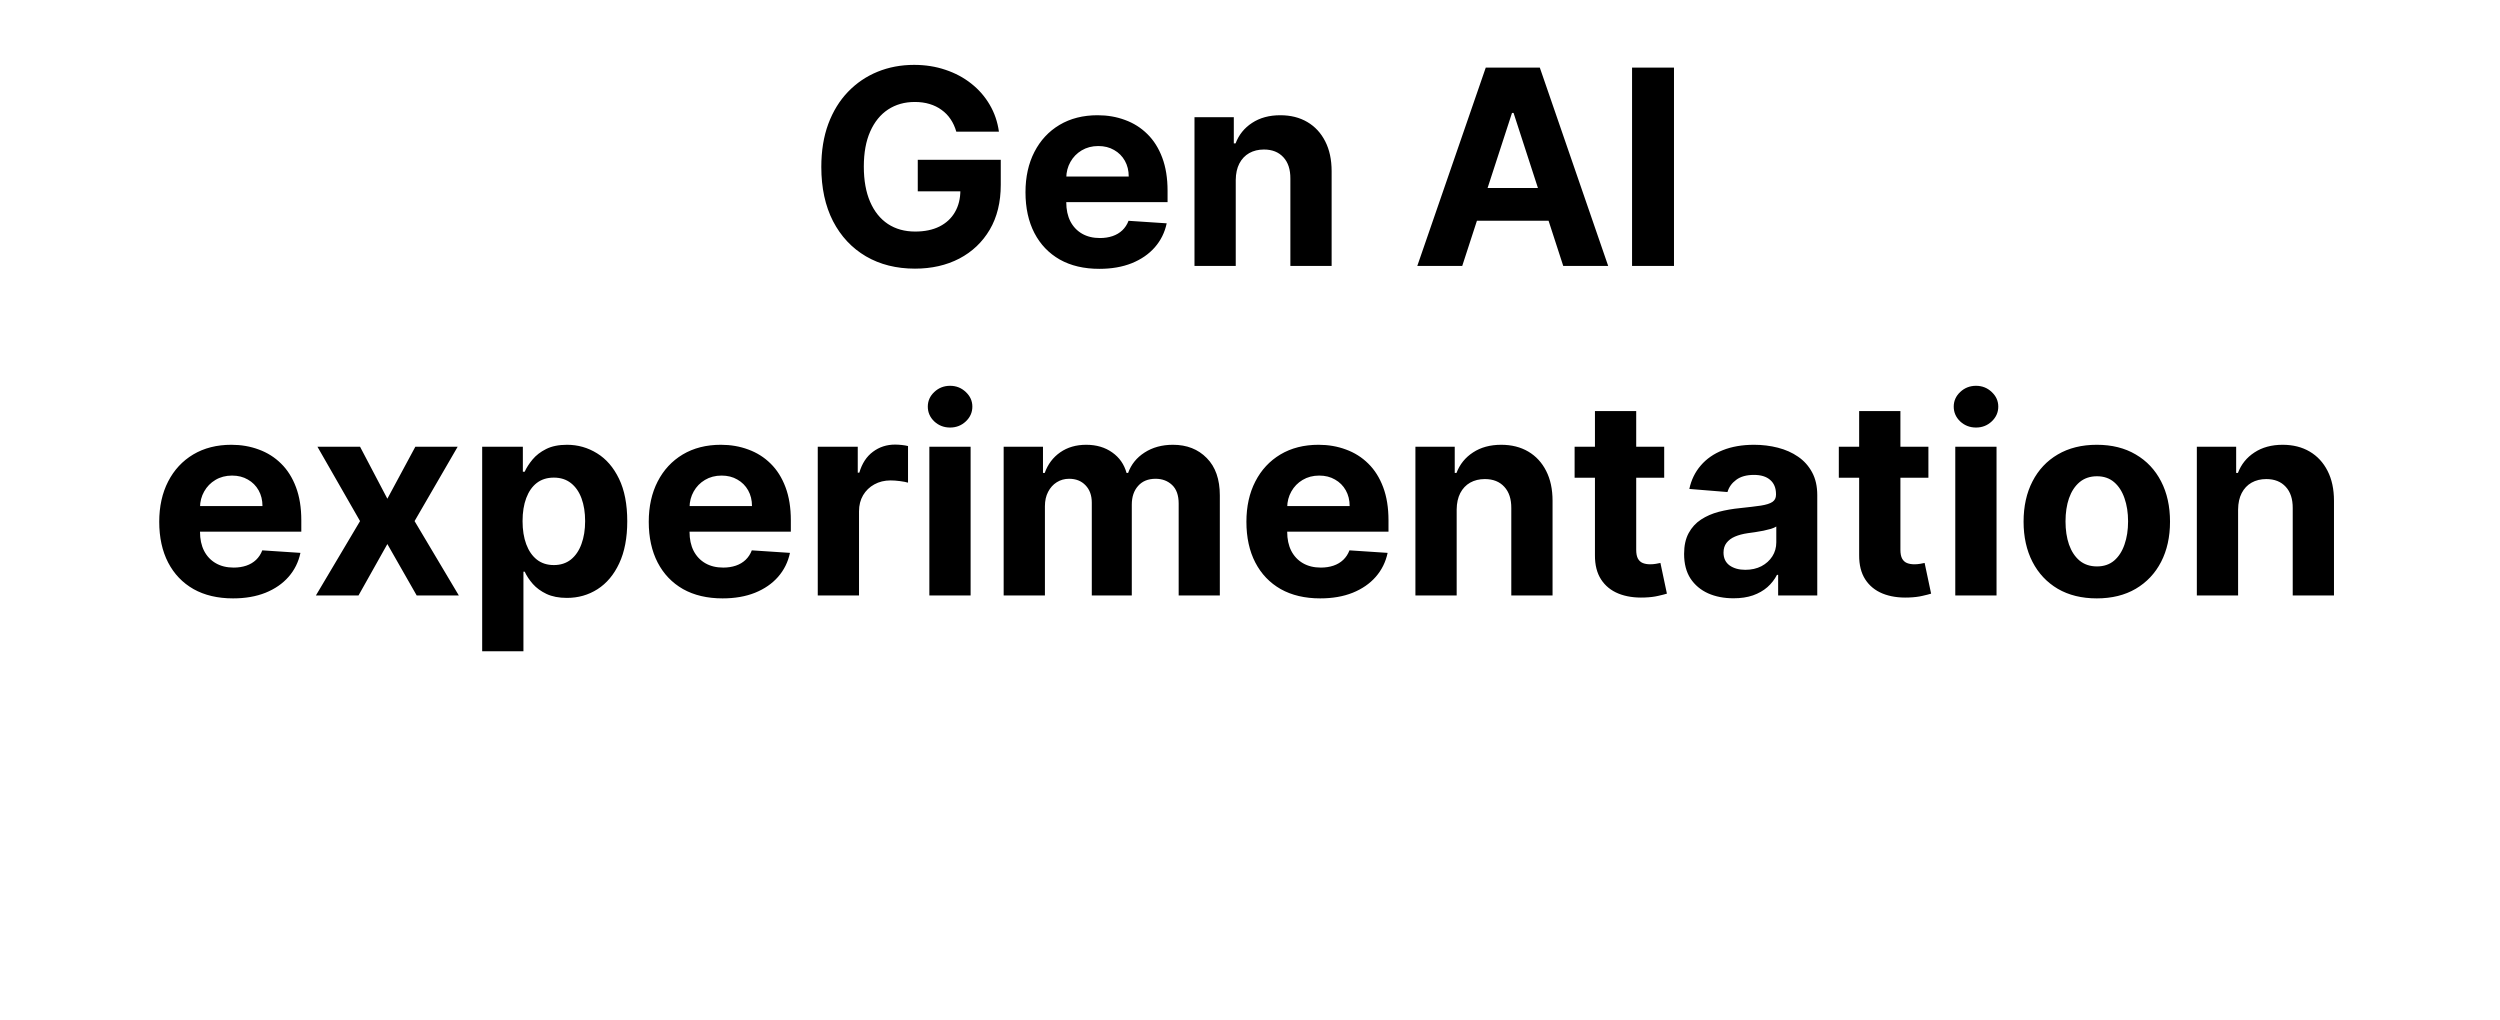 <svg width="880" height="359" viewBox="0 0 880 359" fill="none" xmlns="http://www.w3.org/2000/svg">
<path d="M336.622 46.358C336.145 44.699 335.475 43.233 334.611 41.961C333.747 40.665 332.69 39.574 331.44 38.688C330.213 37.779 328.804 37.086 327.213 36.608C325.645 36.131 323.906 35.893 321.997 35.893C318.429 35.893 315.293 36.779 312.588 38.552C309.906 40.324 307.815 42.904 306.315 46.29C304.815 49.654 304.065 53.768 304.065 58.631C304.065 63.495 304.804 67.631 306.281 71.04C307.759 74.449 309.85 77.052 312.554 78.847C315.259 80.62 318.452 81.506 322.134 81.506C325.475 81.506 328.327 80.915 330.69 79.734C333.077 78.529 334.895 76.836 336.145 74.654C337.418 72.472 338.054 69.893 338.054 66.915L341.054 67.359H323.054V56.245H352.27V65.04C352.27 71.177 350.975 76.449 348.384 80.859C345.793 85.245 342.225 88.631 337.679 91.018C333.134 93.381 327.929 94.563 322.065 94.563C315.52 94.563 309.77 93.12 304.815 90.234C299.861 87.324 295.997 83.199 293.225 77.859C290.475 72.495 289.1 66.131 289.1 58.768C289.1 53.108 289.918 48.063 291.554 43.631C293.213 39.177 295.531 35.404 298.509 32.313C301.486 29.222 304.952 26.87 308.906 25.256C312.861 23.643 317.145 22.836 321.759 22.836C325.713 22.836 329.395 23.415 332.804 24.574C336.213 25.711 339.236 27.324 341.872 29.415C344.531 31.506 346.702 33.995 348.384 36.881C350.065 39.745 351.145 42.904 351.622 46.358H336.622ZM386.949 94.631C381.563 94.631 376.926 93.54 373.04 91.359C369.176 89.154 366.199 86.04 364.108 82.018C362.017 77.972 360.972 73.188 360.972 67.665C360.972 62.279 362.017 57.552 364.108 53.483C366.199 49.415 369.142 46.245 372.938 43.972C376.756 41.699 381.233 40.563 386.369 40.563C389.824 40.563 393.04 41.12 396.017 42.233C399.017 43.324 401.631 44.972 403.858 47.177C406.108 49.381 407.858 52.154 409.108 55.495C410.358 58.813 410.983 62.699 410.983 67.154V71.143H366.767V62.143H397.313C397.313 60.052 396.858 58.199 395.949 56.586C395.04 54.972 393.778 53.711 392.165 52.802C390.574 51.87 388.722 51.404 386.608 51.404C384.403 51.404 382.449 51.915 380.744 52.938C379.063 53.938 377.744 55.29 376.79 56.995C375.835 58.677 375.347 60.552 375.324 62.62V71.177C375.324 73.768 375.801 76.006 376.756 77.893C377.733 79.779 379.108 81.234 380.881 82.256C382.653 83.279 384.756 83.79 387.188 83.79C388.801 83.79 390.278 83.563 391.619 83.109C392.96 82.654 394.108 81.972 395.063 81.063C396.017 80.154 396.744 79.04 397.244 77.722L410.676 78.609C409.994 81.836 408.597 84.654 406.483 87.063C404.392 89.449 401.688 91.313 398.369 92.654C395.074 93.972 391.267 94.631 386.949 94.631ZM434.983 63.336V93.609H420.46V41.245H434.301V50.483H434.915C436.074 47.438 438.017 45.029 440.744 43.256C443.472 41.461 446.778 40.563 450.665 40.563C454.301 40.563 457.472 41.358 460.176 42.949C462.881 44.54 464.983 46.813 466.483 49.768C467.983 52.699 468.733 56.199 468.733 60.268V93.609H454.21V62.858C454.233 59.654 453.415 57.154 451.756 55.358C450.097 53.54 447.813 52.631 444.903 52.631C442.949 52.631 441.222 53.052 439.722 53.893C438.244 54.733 437.085 55.961 436.244 57.574C435.426 59.165 435.006 61.086 434.983 63.336ZM514.705 93.609H498.886L522.989 23.79H542.011L566.08 93.609H550.261L532.773 39.745H532.227L514.705 93.609ZM513.716 66.165H551.08V77.688H513.716V66.165ZM589.244 23.79V93.609H574.483V23.79H589.244ZM82.027 210.631C76.641 210.631 72.004 209.54 68.118 207.359C64.254 205.154 61.277 202.04 59.186 198.018C57.095 193.972 56.05 189.188 56.05 183.665C56.05 178.279 57.095 173.552 59.186 169.484C61.277 165.415 64.22 162.245 68.016 159.972C71.834 157.699 76.311 156.563 81.448 156.563C84.902 156.563 88.118 157.12 91.095 158.234C94.095 159.324 96.709 160.972 98.936 163.177C101.186 165.381 102.936 168.154 104.186 171.495C105.436 174.813 106.061 178.699 106.061 183.154V187.143H61.845V178.143H92.391C92.391 176.052 91.936 174.199 91.027 172.586C90.118 170.972 88.857 169.711 87.243 168.802C85.652 167.87 83.8 167.404 81.686 167.404C79.482 167.404 77.527 167.915 75.823 168.938C74.141 169.938 72.823 171.29 71.868 172.995C70.913 174.677 70.425 176.552 70.402 178.62V187.177C70.402 189.768 70.879 192.006 71.834 193.893C72.811 195.779 74.186 197.234 75.959 198.256C77.732 199.279 79.834 199.79 82.266 199.79C83.879 199.79 85.357 199.563 86.698 199.109C88.038 198.654 89.186 197.972 90.141 197.063C91.095 196.154 91.823 195.04 92.323 193.722L105.754 194.609C105.073 197.836 103.675 200.654 101.561 203.063C99.47 205.449 96.766 207.313 93.448 208.654C90.152 209.972 86.345 210.631 82.027 210.631ZM126.737 157.245L136.351 175.552L146.203 157.245H161.101L145.93 183.427L161.51 209.609H146.68L136.351 191.506L126.192 209.609H111.192L126.737 183.427L111.737 157.245H126.737ZM169.726 229.245V157.245H184.044V166.04H184.692C185.328 164.631 186.249 163.199 187.453 161.745C188.68 160.268 190.271 159.04 192.226 158.063C194.203 157.063 196.658 156.563 199.59 156.563C203.408 156.563 206.93 157.563 210.158 159.563C213.385 161.54 215.965 164.529 217.896 168.529C219.828 172.506 220.794 177.495 220.794 183.495C220.794 189.336 219.851 194.268 217.965 198.29C216.101 202.29 213.555 205.324 210.328 207.393C207.124 209.438 203.533 210.461 199.555 210.461C196.737 210.461 194.34 209.995 192.362 209.063C190.408 208.131 188.805 206.961 187.555 205.552C186.305 204.12 185.351 202.677 184.692 201.222H184.249V229.245H169.726ZM183.942 183.427C183.942 186.54 184.374 189.256 185.237 191.574C186.101 193.893 187.351 195.699 188.987 196.995C190.624 198.268 192.612 198.904 194.953 198.904C197.317 198.904 199.317 198.256 200.953 196.961C202.59 195.643 203.828 193.824 204.669 191.506C205.533 189.165 205.965 186.472 205.965 183.427C205.965 180.404 205.544 177.745 204.703 175.449C203.862 173.154 202.624 171.359 200.987 170.063C199.351 168.768 197.34 168.12 194.953 168.12C192.59 168.12 190.59 168.745 188.953 169.995C187.34 171.245 186.101 173.018 185.237 175.313C184.374 177.609 183.942 180.313 183.942 183.427ZM254.34 210.631C248.953 210.631 244.317 209.54 240.43 207.359C236.567 205.154 233.59 202.04 231.499 198.018C229.408 193.972 228.362 189.188 228.362 183.665C228.362 178.279 229.408 173.552 231.499 169.484C233.59 165.415 236.533 162.245 240.328 159.972C244.146 157.699 248.624 156.563 253.76 156.563C257.215 156.563 260.43 157.12 263.408 158.234C266.408 159.324 269.021 160.972 271.249 163.177C273.499 165.381 275.249 168.154 276.499 171.495C277.749 174.813 278.374 178.699 278.374 183.154V187.143H234.158V178.143H264.703C264.703 176.052 264.249 174.199 263.34 172.586C262.43 170.972 261.169 169.711 259.555 168.802C257.965 167.87 256.112 167.404 253.999 167.404C251.794 167.404 249.84 167.915 248.135 168.938C246.453 169.938 245.135 171.29 244.18 172.995C243.226 174.677 242.737 176.552 242.715 178.62V187.177C242.715 189.768 243.192 192.006 244.146 193.893C245.124 195.779 246.499 197.234 248.271 198.256C250.044 199.279 252.146 199.79 254.578 199.79C256.192 199.79 257.669 199.563 259.01 199.109C260.351 198.654 261.499 197.972 262.453 197.063C263.408 196.154 264.135 195.04 264.635 193.722L278.067 194.609C277.385 197.836 275.987 200.654 273.874 203.063C271.783 205.449 269.078 207.313 265.76 208.654C262.465 209.972 258.658 210.631 254.34 210.631ZM287.851 209.609V157.245H301.93V166.381H302.476C303.43 163.131 305.033 160.677 307.283 159.018C309.533 157.336 312.124 156.495 315.055 156.495C315.783 156.495 316.567 156.54 317.408 156.631C318.249 156.722 318.987 156.847 319.624 157.006V169.893C318.942 169.688 317.999 169.506 316.794 169.347C315.59 169.188 314.487 169.109 313.487 169.109C311.351 169.109 309.442 169.574 307.76 170.506C306.101 171.415 304.783 172.688 303.805 174.324C302.851 175.961 302.374 177.847 302.374 179.984V209.609H287.851ZM327.132 209.609V157.245H341.655V209.609H327.132ZM334.428 150.495C332.269 150.495 330.416 149.779 328.871 148.347C327.348 146.893 326.587 145.154 326.587 143.131C326.587 141.131 327.348 139.415 328.871 137.984C330.416 136.529 332.269 135.802 334.428 135.802C336.587 135.802 338.428 136.529 339.95 137.984C341.496 139.415 342.269 141.131 342.269 143.131C342.269 145.154 341.496 146.893 339.95 148.347C338.428 149.779 336.587 150.495 334.428 150.495ZM353.288 209.609V157.245H367.129V166.484H367.743C368.834 163.415 370.652 160.995 373.198 159.222C375.743 157.449 378.788 156.563 382.334 156.563C385.925 156.563 388.982 157.461 391.504 159.256C394.027 161.029 395.709 163.438 396.55 166.484H397.095C398.163 163.484 400.095 161.086 402.891 159.29C405.709 157.472 409.038 156.563 412.879 156.563C417.766 156.563 421.732 158.12 424.777 161.234C427.845 164.324 429.379 168.711 429.379 174.393V209.609H414.891V177.256C414.891 174.347 414.118 172.165 412.573 170.711C411.027 169.256 409.095 168.529 406.777 168.529C404.141 168.529 402.084 169.37 400.607 171.052C399.129 172.711 398.391 174.904 398.391 177.631V209.609H384.311V176.949C384.311 174.381 383.573 172.336 382.095 170.813C380.641 169.29 378.72 168.529 376.334 168.529C374.72 168.529 373.266 168.938 371.97 169.756C370.698 170.552 369.686 171.677 368.936 173.131C368.186 174.563 367.811 176.245 367.811 178.177V209.609H353.288ZM464.715 210.631C459.328 210.631 454.692 209.54 450.805 207.359C446.942 205.154 443.965 202.04 441.874 198.018C439.783 193.972 438.737 189.188 438.737 183.665C438.737 178.279 439.783 173.552 441.874 169.484C443.965 165.415 446.908 162.245 450.703 159.972C454.521 157.699 458.999 156.563 464.135 156.563C467.59 156.563 470.805 157.12 473.783 158.234C476.783 159.324 479.396 160.972 481.624 163.177C483.874 165.381 485.624 168.154 486.874 171.495C488.124 174.813 488.749 178.699 488.749 183.154V187.143H444.533V178.143H475.078C475.078 176.052 474.624 174.199 473.715 172.586C472.805 170.972 471.544 169.711 469.93 168.802C468.34 167.87 466.487 167.404 464.374 167.404C462.169 167.404 460.215 167.915 458.51 168.938C456.828 169.938 455.51 171.29 454.555 172.995C453.601 174.677 453.112 176.552 453.09 178.62V187.177C453.09 189.768 453.567 192.006 454.521 193.893C455.499 195.779 456.874 197.234 458.646 198.256C460.419 199.279 462.521 199.79 464.953 199.79C466.567 199.79 468.044 199.563 469.385 199.109C470.726 198.654 471.874 197.972 472.828 197.063C473.783 196.154 474.51 195.04 475.01 193.722L488.442 194.609C487.76 197.836 486.362 200.654 484.249 203.063C482.158 205.449 479.453 207.313 476.135 208.654C472.84 209.972 469.033 210.631 464.715 210.631ZM512.749 179.336V209.609H498.226V157.245H512.067V166.484H512.68C513.84 163.438 515.783 161.029 518.51 159.256C521.237 157.461 524.544 156.563 528.43 156.563C532.067 156.563 535.237 157.359 537.942 158.949C540.646 160.54 542.749 162.813 544.249 165.768C545.749 168.699 546.499 172.199 546.499 176.268V209.609H531.976V178.859C531.999 175.654 531.18 173.154 529.521 171.359C527.862 169.54 525.578 168.631 522.669 168.631C520.715 168.631 518.987 169.052 517.487 169.893C516.01 170.734 514.851 171.961 514.01 173.574C513.192 175.165 512.771 177.086 512.749 179.336ZM585.797 157.245V168.154H554.263V157.245H585.797ZM561.422 144.699H575.945V193.518C575.945 194.859 576.149 195.904 576.558 196.654C576.967 197.381 577.536 197.893 578.263 198.188C579.013 198.484 579.877 198.631 580.854 198.631C581.536 198.631 582.217 198.574 582.899 198.461C583.581 198.324 584.104 198.222 584.467 198.154L586.752 208.961C586.024 209.188 585.002 209.449 583.683 209.745C582.365 210.063 580.763 210.256 578.877 210.324C575.377 210.461 572.308 209.995 569.672 208.927C567.058 207.859 565.024 206.199 563.57 203.949C562.115 201.699 561.399 198.859 561.422 195.427V144.699ZM610.189 210.597C606.848 210.597 603.871 210.018 601.257 208.859C598.644 207.677 596.575 205.938 595.053 203.643C593.553 201.324 592.803 198.438 592.803 194.984C592.803 192.074 593.337 189.631 594.405 187.654C595.473 185.677 596.928 184.086 598.769 182.881C600.609 181.677 602.7 180.768 605.041 180.154C607.405 179.54 609.882 179.109 612.473 178.859C615.519 178.54 617.973 178.245 619.837 177.972C621.7 177.677 623.053 177.245 623.894 176.677C624.734 176.109 625.155 175.268 625.155 174.154V173.949C625.155 171.79 624.473 170.12 623.109 168.938C621.769 167.756 619.859 167.165 617.382 167.165C614.769 167.165 612.689 167.745 611.144 168.904C609.598 170.04 608.575 171.472 608.075 173.199L594.644 172.109C595.325 168.927 596.666 166.177 598.666 163.859C600.666 161.518 603.246 159.722 606.405 158.472C609.587 157.199 613.269 156.563 617.45 156.563C620.359 156.563 623.144 156.904 625.803 157.586C628.484 158.268 630.859 159.324 632.928 160.756C635.019 162.188 636.666 164.029 637.871 166.279C639.075 168.506 639.678 171.177 639.678 174.29V209.609H625.905V202.347H625.496C624.655 203.984 623.53 205.427 622.121 206.677C620.712 207.904 619.019 208.87 617.041 209.574C615.064 210.256 612.78 210.597 610.189 210.597ZM614.348 200.574C616.484 200.574 618.371 200.154 620.007 199.313C621.644 198.449 622.928 197.29 623.859 195.836C624.791 194.381 625.257 192.734 625.257 190.893V185.336C624.803 185.631 624.178 185.904 623.382 186.154C622.609 186.381 621.734 186.597 620.757 186.802C619.78 186.984 618.803 187.154 617.825 187.313C616.848 187.449 615.962 187.574 615.166 187.688C613.462 187.938 611.973 188.336 610.7 188.881C609.428 189.427 608.439 190.165 607.734 191.097C607.03 192.006 606.678 193.143 606.678 194.506C606.678 196.484 607.394 197.995 608.825 199.04C610.28 200.063 612.121 200.574 614.348 200.574ZM678.797 157.245V168.154H647.263V157.245H678.797ZM654.422 144.699H668.945V193.518C668.945 194.859 669.149 195.904 669.558 196.654C669.967 197.381 670.536 197.893 671.263 198.188C672.013 198.484 672.877 198.631 673.854 198.631C674.536 198.631 675.217 198.574 675.899 198.461C676.581 198.324 677.104 198.222 677.467 198.154L679.752 208.961C679.024 209.188 678.002 209.449 676.683 209.745C675.365 210.063 673.763 210.256 671.877 210.324C668.377 210.461 665.308 209.995 662.672 208.927C660.058 207.859 658.024 206.199 656.57 203.949C655.115 201.699 654.399 198.859 654.422 195.427V144.699ZM688.257 209.609V157.245H702.78V209.609H688.257ZM695.553 150.495C693.394 150.495 691.541 149.779 689.996 148.347C688.473 146.893 687.712 145.154 687.712 143.131C687.712 141.131 688.473 139.415 689.996 137.984C691.541 136.529 693.394 135.802 695.553 135.802C697.712 135.802 699.553 136.529 701.075 137.984C702.621 139.415 703.394 141.131 703.394 143.131C703.394 145.154 702.621 146.893 701.075 148.347C699.553 149.779 697.712 150.495 695.553 150.495ZM738.073 210.631C732.777 210.631 728.198 209.506 724.334 207.256C720.493 204.984 717.527 201.824 715.436 197.779C713.345 193.711 712.3 188.995 712.3 183.631C712.3 178.222 713.345 173.495 715.436 169.449C717.527 165.381 720.493 162.222 724.334 159.972C728.198 157.699 732.777 156.563 738.073 156.563C743.368 156.563 747.936 157.699 751.777 159.972C755.641 162.222 758.618 165.381 760.709 169.449C762.8 173.495 763.845 178.222 763.845 183.631C763.845 188.995 762.8 193.711 760.709 197.779C758.618 201.824 755.641 204.984 751.777 207.256C747.936 209.506 743.368 210.631 738.073 210.631ZM738.141 199.381C740.55 199.381 742.561 198.699 744.175 197.336C745.788 195.949 747.004 194.063 747.823 191.677C748.663 189.29 749.084 186.574 749.084 183.529C749.084 180.484 748.663 177.768 747.823 175.381C747.004 172.995 745.788 171.109 744.175 169.722C742.561 168.336 740.55 167.643 738.141 167.643C735.709 167.643 733.663 168.336 732.004 169.722C730.368 171.109 729.129 172.995 728.288 175.381C727.47 177.768 727.061 180.484 727.061 183.529C727.061 186.574 727.47 189.29 728.288 191.677C729.129 194.063 730.368 195.949 732.004 197.336C733.663 198.699 735.709 199.381 738.141 199.381ZM787.811 179.336V209.609H773.288V157.245H787.129V166.484H787.743C788.902 163.438 790.845 161.029 793.573 159.256C796.3 157.461 799.607 156.563 803.493 156.563C807.129 156.563 810.3 157.359 813.004 158.949C815.709 160.54 817.811 162.813 819.311 165.768C820.811 168.699 821.561 172.199 821.561 176.268V209.609H807.038V178.859C807.061 175.654 806.243 173.154 804.584 171.359C802.925 169.54 800.641 168.631 797.732 168.631C795.777 168.631 794.05 169.052 792.55 169.893C791.073 170.734 789.913 171.961 789.073 173.574C788.254 175.165 787.834 177.086 787.811 179.336Z" fill="black"/>
</svg>
